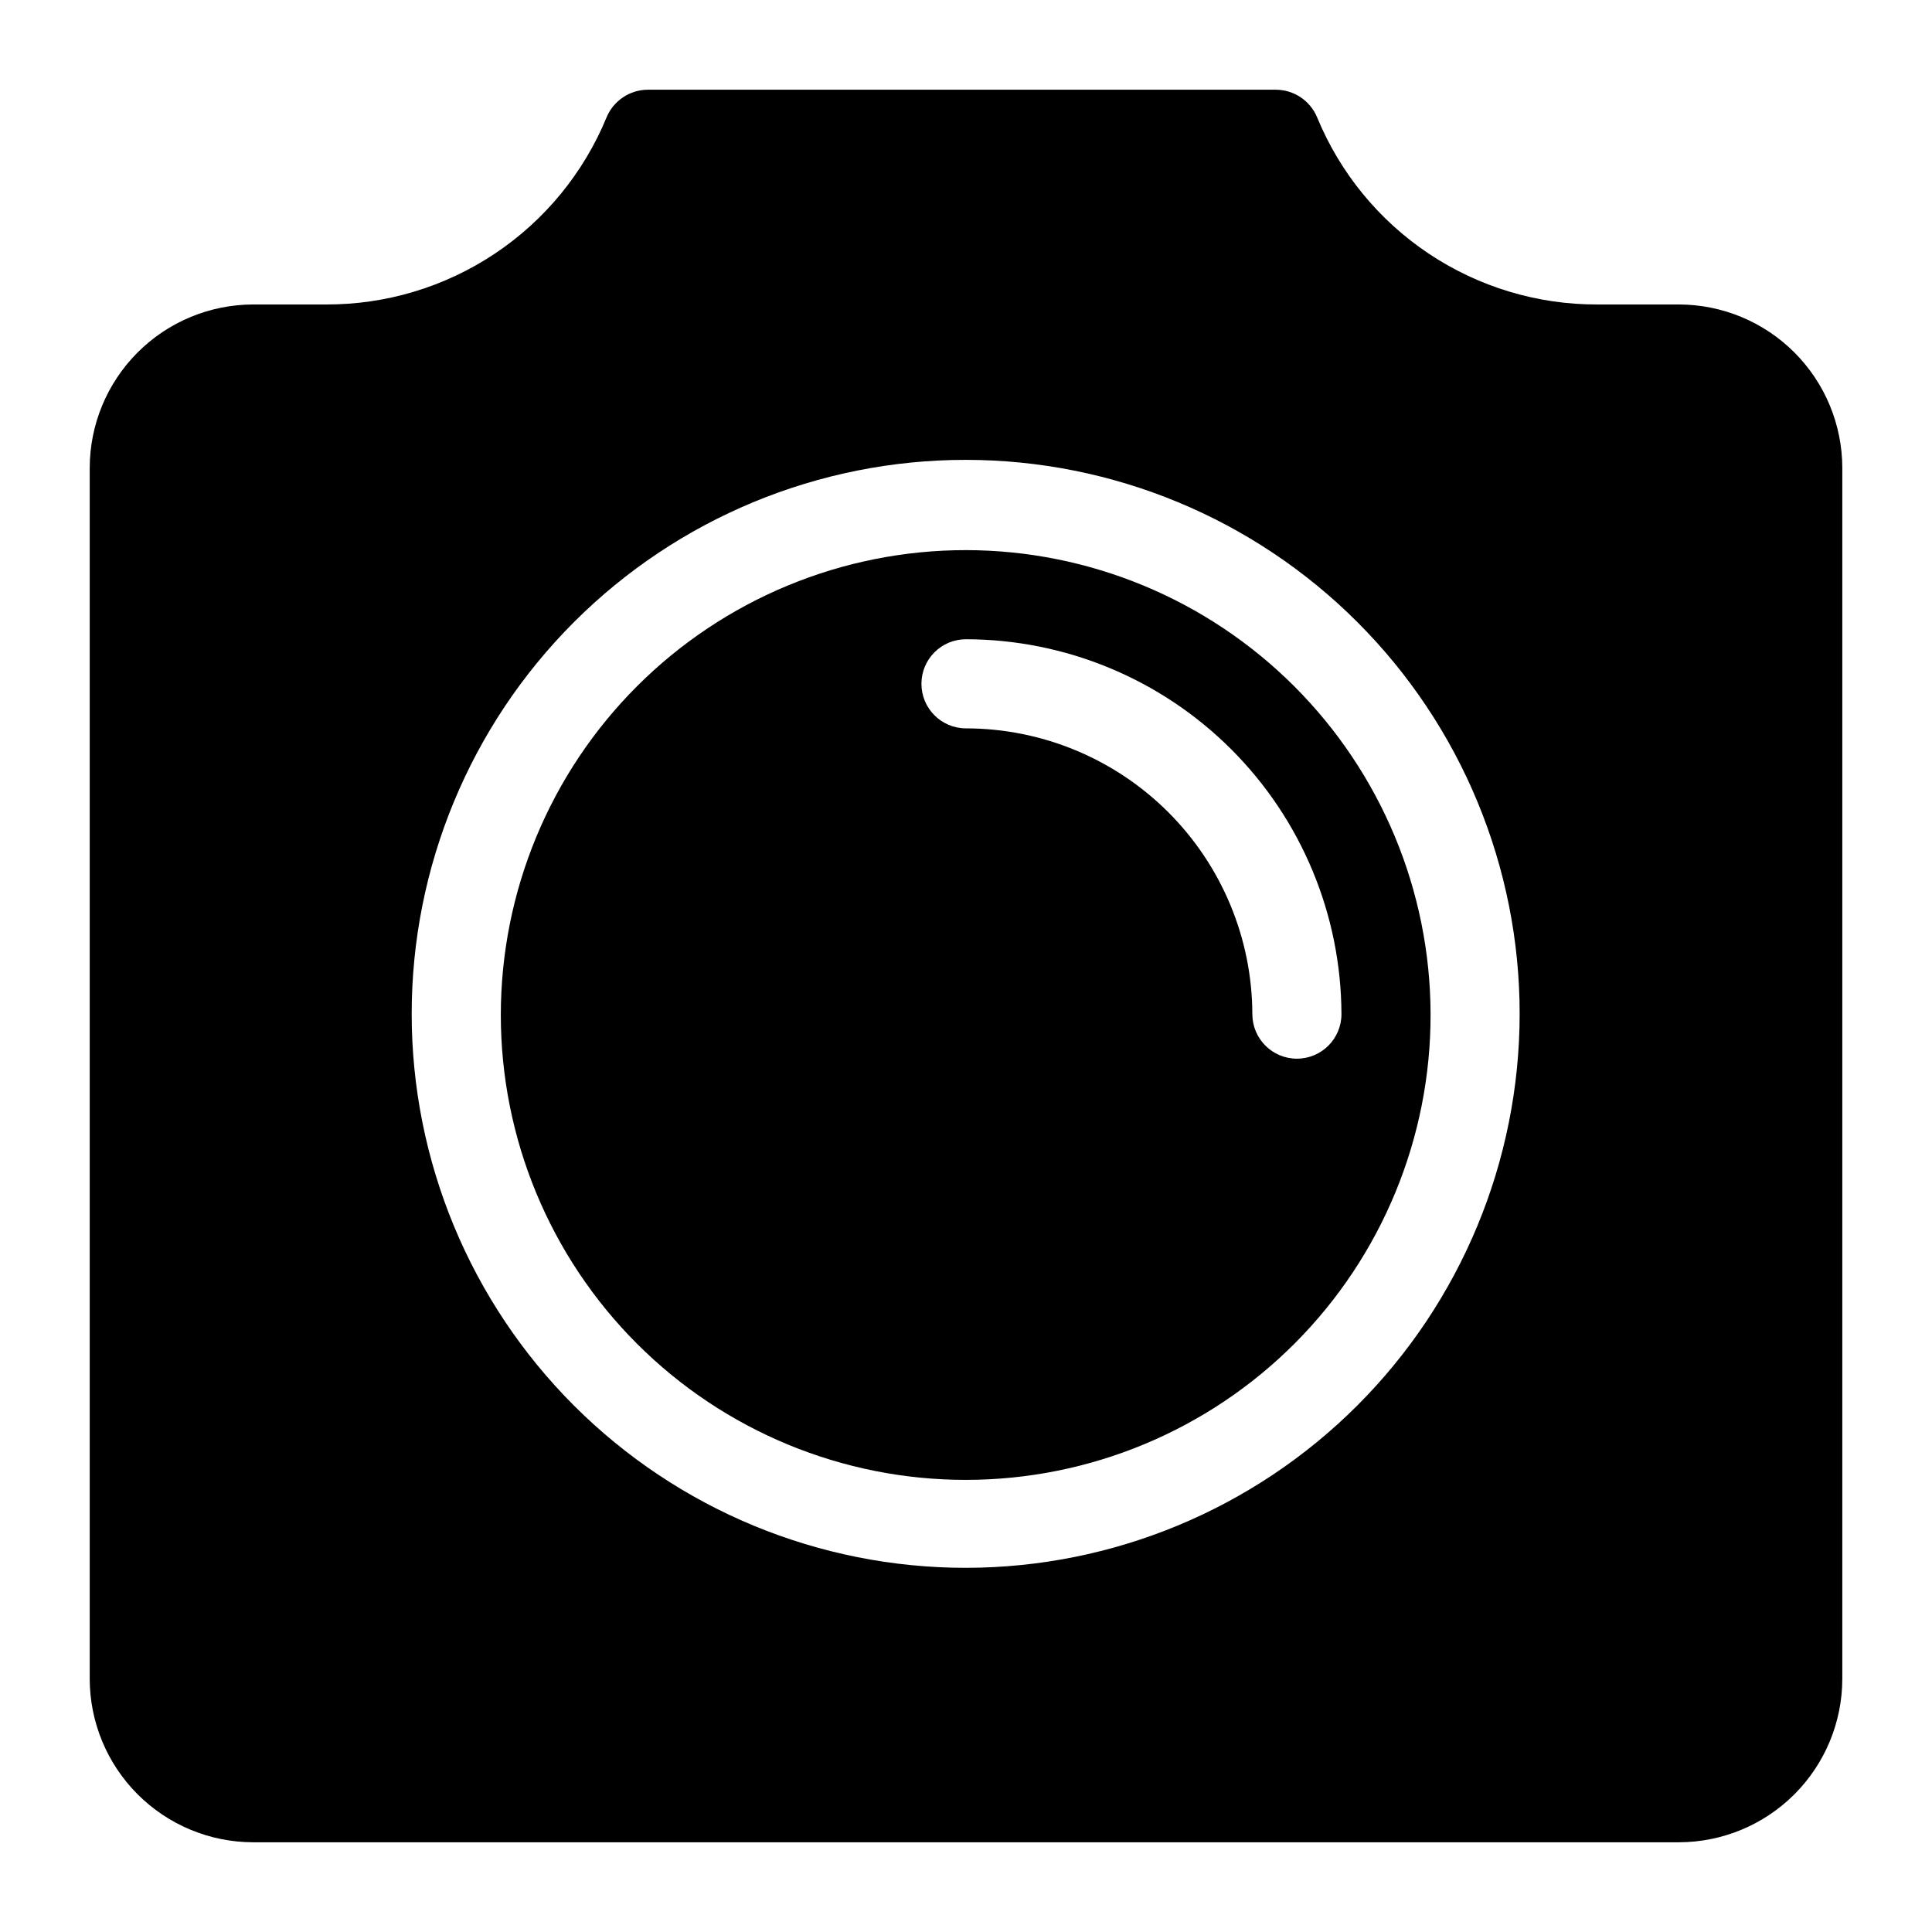 <?xml version="1.0" encoding="UTF-8"?>
<!-- The Best Svg Icon site in the world: iconSvg.co, Visit us! https://iconsvg.co -->
<svg fill="#000000" width="800px" height="800px" version="1.1" viewBox="144 144 512 512" xmlns="http://www.w3.org/2000/svg">
 <g>
  <path d="m400 289.79c-32.695-0.02-64.055 12.953-87.176 36.066-23.121 23.113-36.109 54.465-36.102 87.16 0.008 32.691 13.008 64.039 36.141 87.141 23.129 23.102 54.496 36.062 87.188 36.027 32.691-0.035 64.031-13.062 87.113-36.211 23.082-23.152 36.016-54.531 35.953-87.223-0.082-32.613-13.086-63.863-36.164-86.91-23.074-23.047-54.34-36.008-86.953-36.051zm87.691 134.77c-6.519 0-11.805-5.285-11.805-11.809-0.062-20.09-8.086-39.34-22.309-53.535-14.223-14.191-33.488-22.172-53.578-22.191-6.523 0-11.809-5.289-11.809-11.809 0-6.523 5.285-11.809 11.809-11.809 26.348 0.043 51.609 10.516 70.258 29.133 18.645 18.617 29.16 43.863 29.242 70.211 0 6.523-5.285 11.809-11.809 11.809z"/>
  <path d="m588.93 224.69h-21.566c-15.914 0.055-31.484-4.633-44.719-13.465-13.234-8.836-23.539-21.41-29.594-36.129-1.84-4.422-6.152-7.309-10.941-7.32h-166.42c-4.789 0.012-9.102 2.898-10.941 7.32-6.062 14.711-16.367 27.281-29.602 36.113s-28.801 13.527-44.711 13.48h-19.363c-11.477 0.023-22.477 4.59-30.594 12.707-8.113 8.113-12.684 19.113-12.703 30.59v320.94c0.02 11.477 4.59 22.477 12.703 30.594 8.117 8.113 19.117 12.684 30.594 12.703h377.86c11.477-0.02 22.477-4.59 30.594-12.703 8.113-8.117 12.684-19.117 12.703-30.594v-320.94c-0.02-11.477-4.59-22.477-12.703-30.59-8.117-8.117-19.117-12.684-30.594-12.707zm-188.93 334.8c-38.949 0.023-76.305-15.434-103.86-42.961-27.551-27.531-43.031-64.879-43.039-103.82-0.004-38.945 15.461-76.301 43-103.84 27.539-27.539 64.895-43.008 103.84-43 38.945 0.008 76.293 15.488 103.82 43.039 27.531 27.547 42.984 64.906 42.965 103.85-0.043 38.906-15.516 76.203-43.023 103.71-27.512 27.512-64.809 42.984-103.71 43.023z"/>
 </g>
</svg>